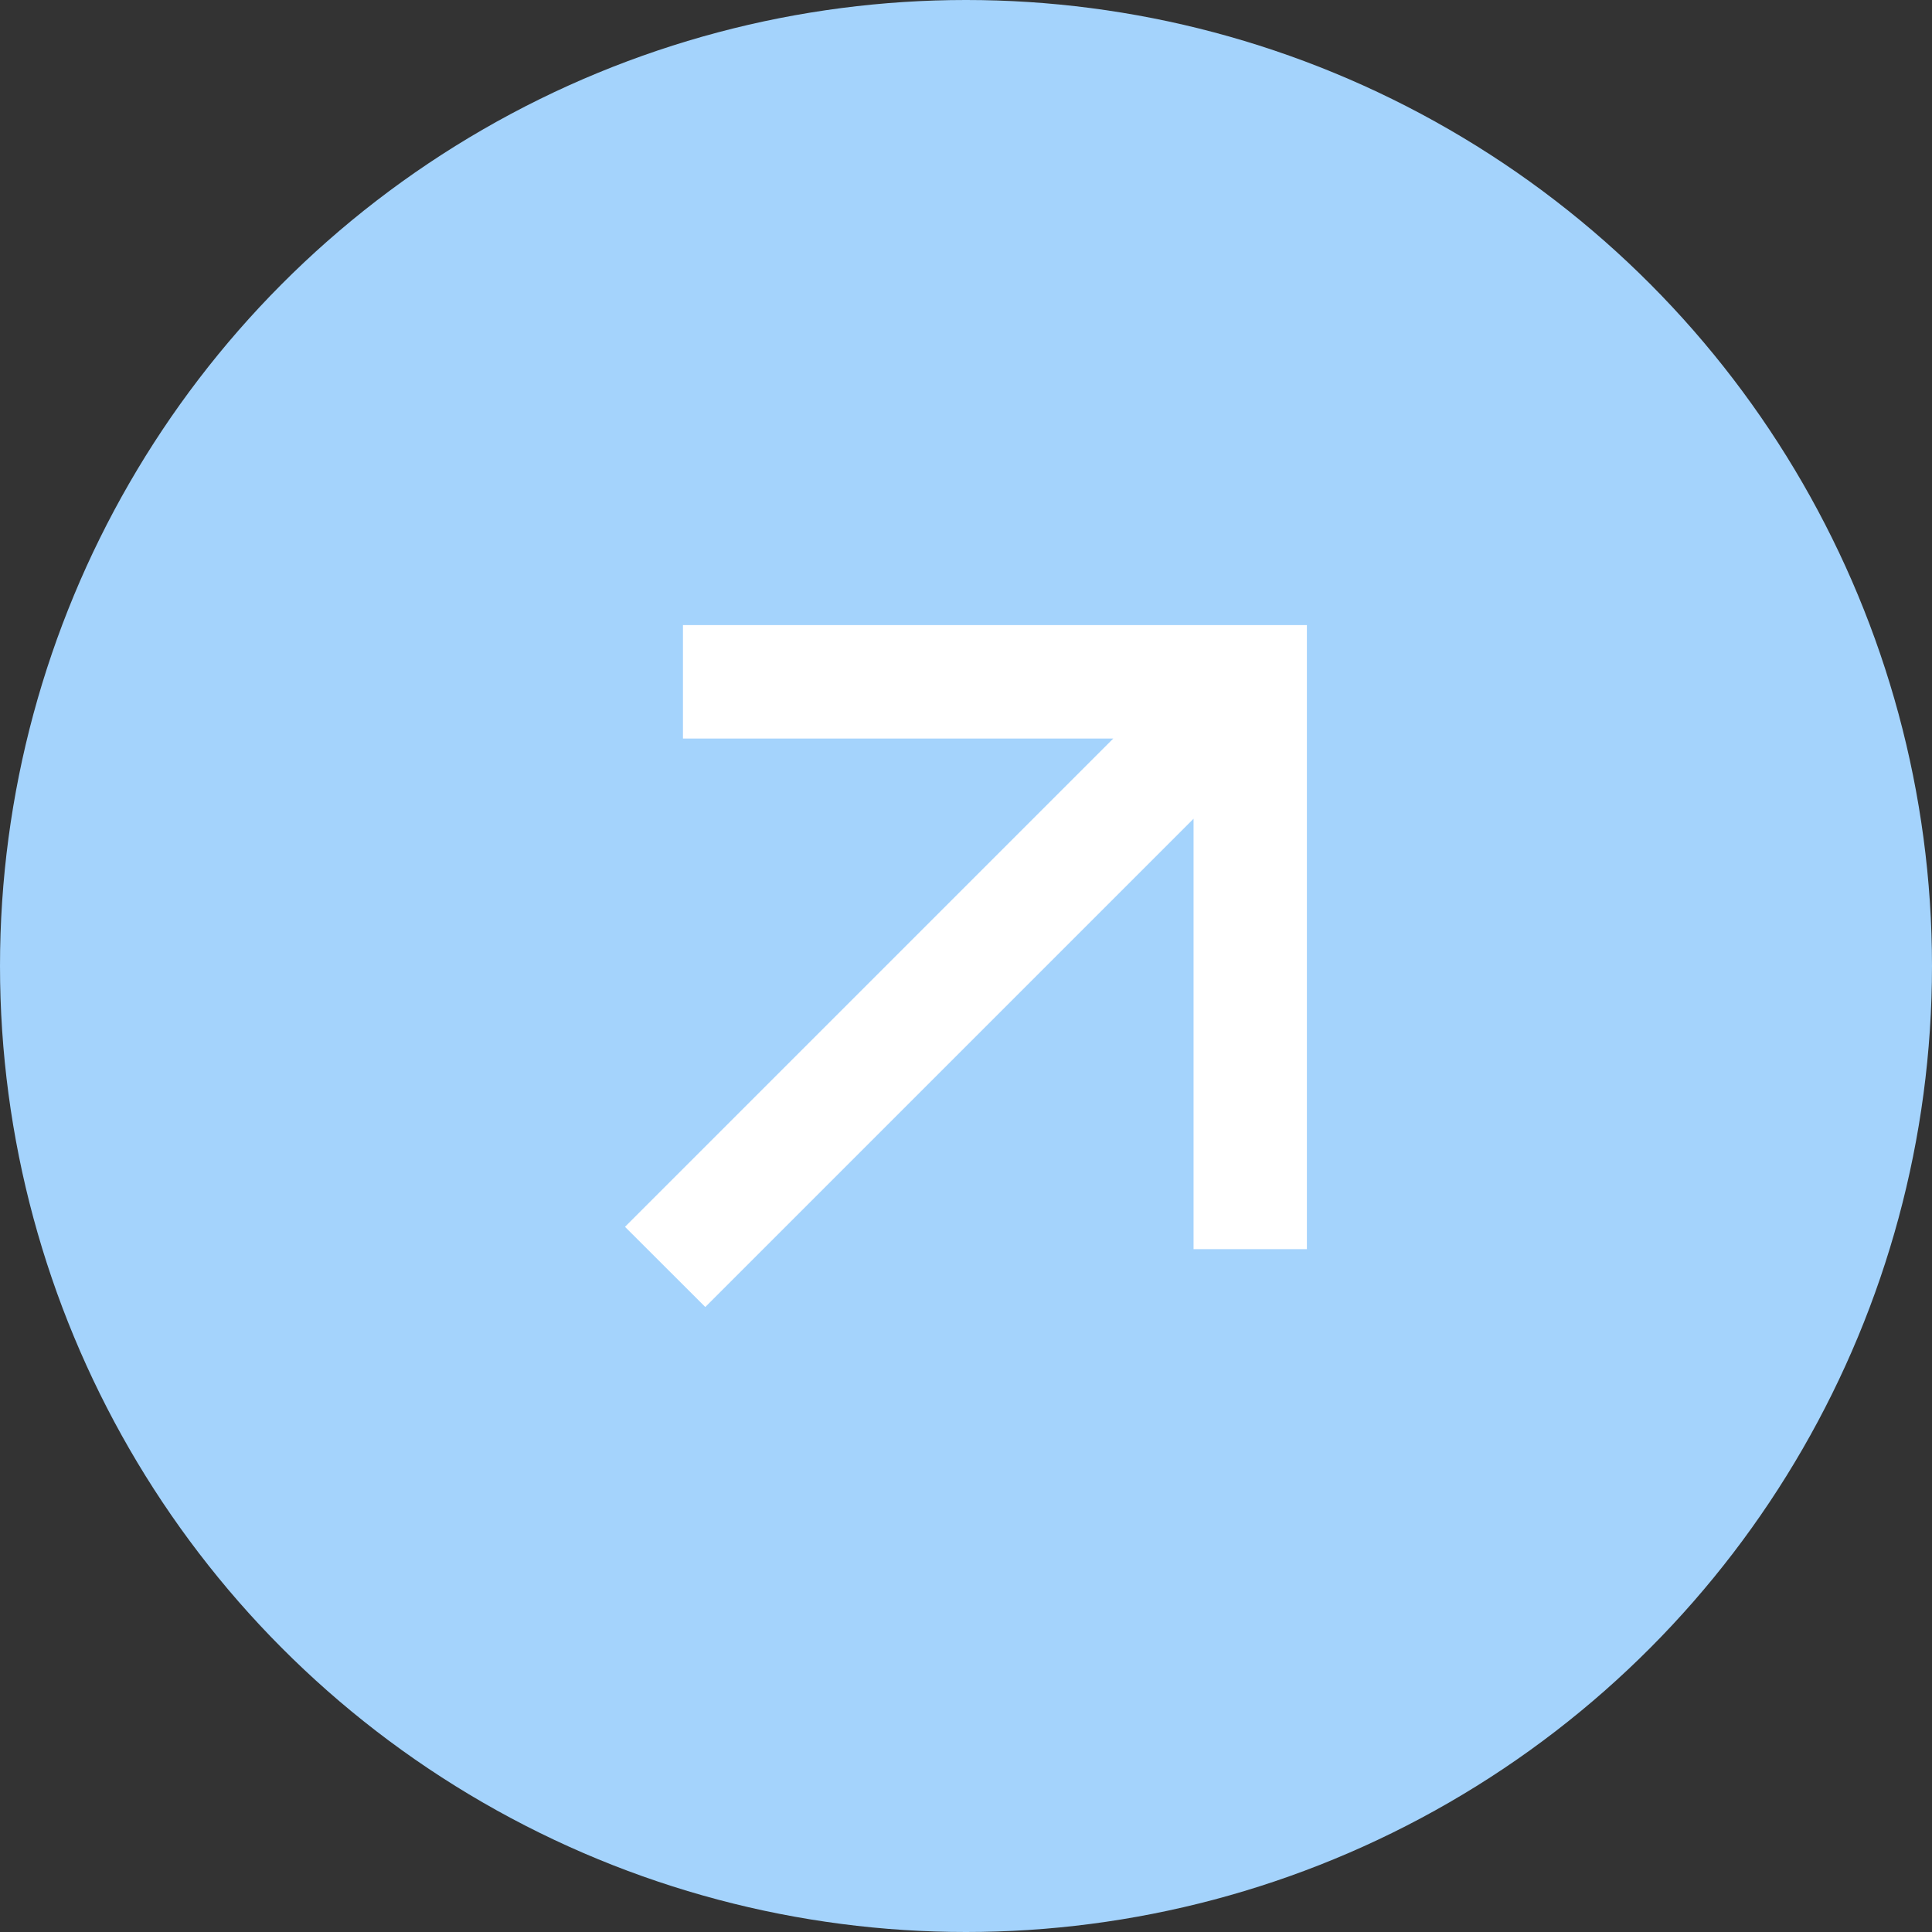 <svg width="18" height="18" viewBox="0 0 18 18" fill="none" xmlns="http://www.w3.org/2000/svg">
<rect x="0" y="0" width="18" height="18" fill="#333333" stroke="none"/>
<circle cx="9" cy="9" r="9" fill="#A4D3FC"/>
<path d="M11.12 7.628L6.571 12.177L5.823 11.43L10.372 6.881H6.363V5.824H12.176V11.638H11.12V7.628Z" fill="white"/>
</svg>
